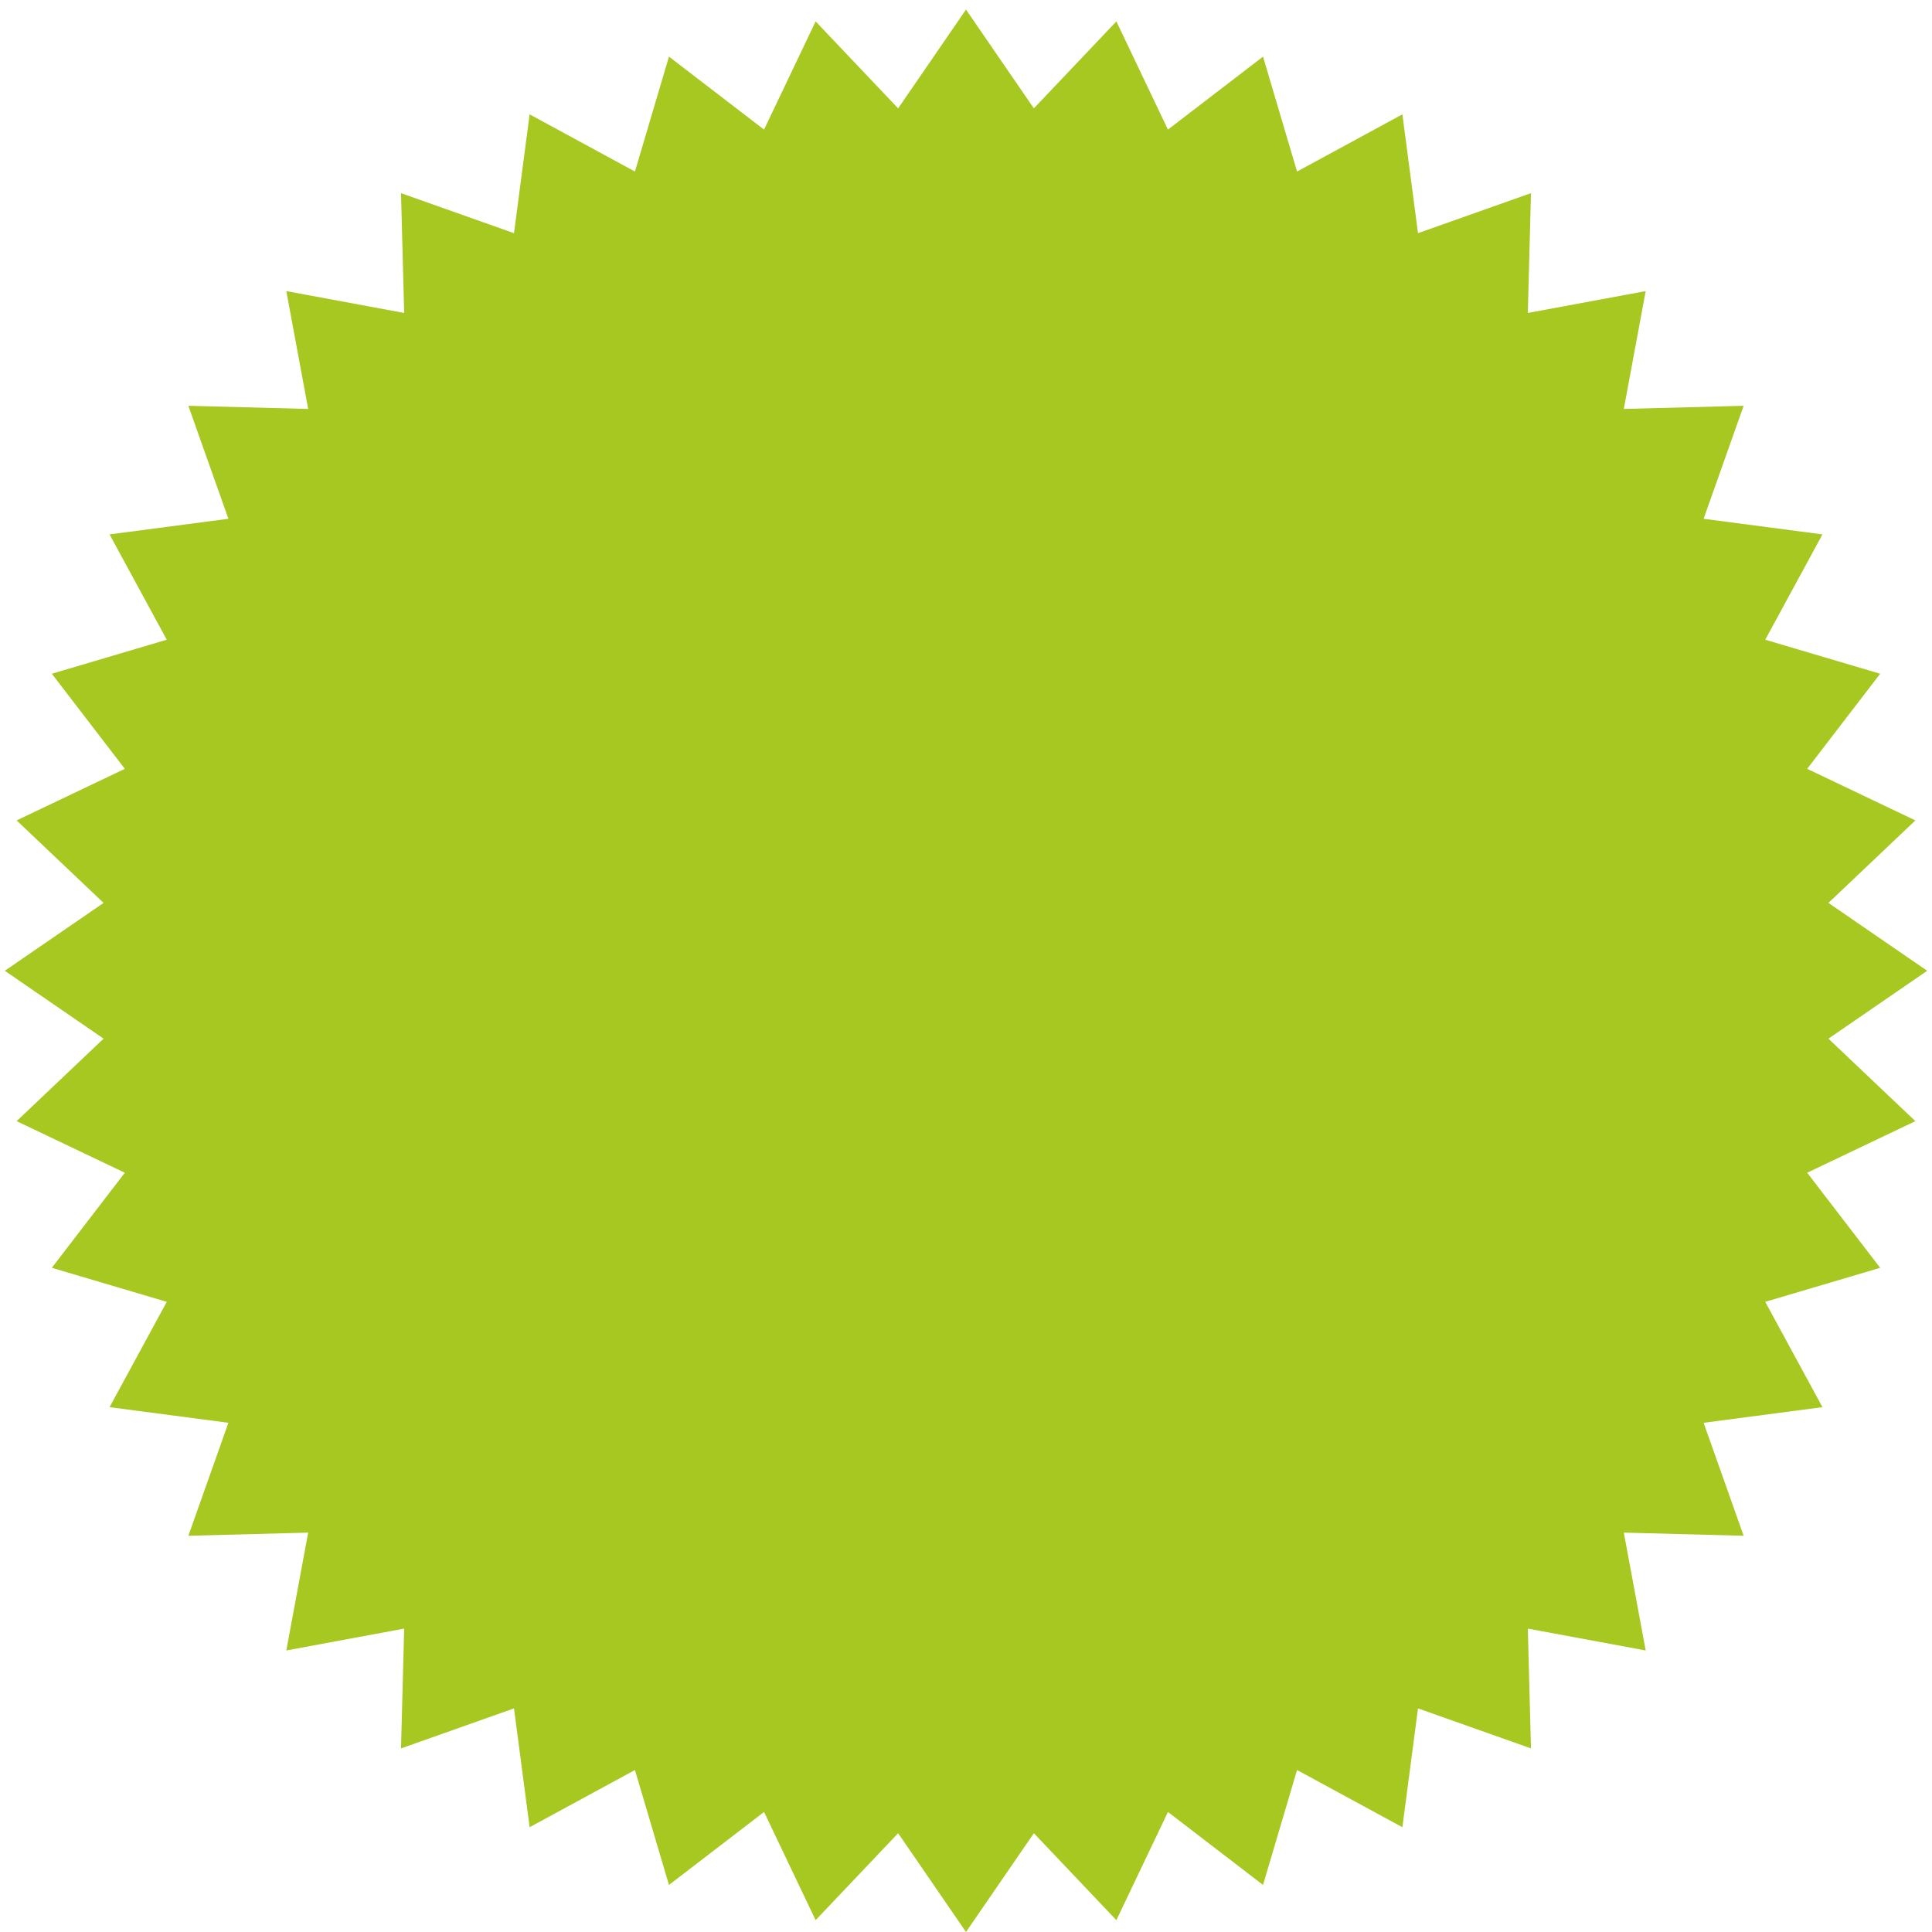 <svg width="201" height="201" viewBox="0 0 201 201" xmlns="http://www.w3.org/2000/svg">
<path d="M100.5 0.996L107.561 11.274L116.144 2.227L121.51 13.483L131.402 5.891L134.942 17.847L145.9 11.896L147.525 24.259L159.279 20.095L158.951 32.56L171.212 30.286L168.937 42.546L181.403 42.218L177.239 53.972L189.602 55.598L183.65 66.555L195.607 70.095L188.014 79.987L199.27 85.354L190.224 93.936L200.501 100.997L190.224 108.059L199.27 116.641L188.014 122.008L195.607 131.9L183.65 135.439L189.602 146.397L177.239 148.023L181.403 159.777L168.937 159.449L171.212 171.709L158.951 169.435L159.279 181.9L147.525 177.736L145.9 190.099L134.942 184.148L131.402 196.104L121.51 188.512L116.144 199.768L107.561 190.721L100.5 200.999L93.439 190.721L84.856 199.768L79.49 188.512L69.598 196.104L66.058 184.148L55.1 190.099L53.475 177.736L41.721 181.9L42.049 169.435L29.788 171.709L32.063 159.449L19.597 159.777L23.762 148.023L11.398 146.397L17.35 135.439L5.393 131.9L12.986 122.008L1.73 116.641L10.776 108.059L0.499 100.997L10.776 93.936L1.73 85.354L12.986 79.987L5.393 70.095L17.35 66.555L11.398 55.598L23.762 53.972L19.597 42.218L32.063 42.546L29.788 30.286L42.049 32.56L41.721 20.095L53.475 24.259L55.1 11.896L66.058 17.847L69.598 5.891L79.49 13.483L84.856 2.227L93.439 11.274L100.5 0.996Z" fill="#A7C721"/>
</svg>
